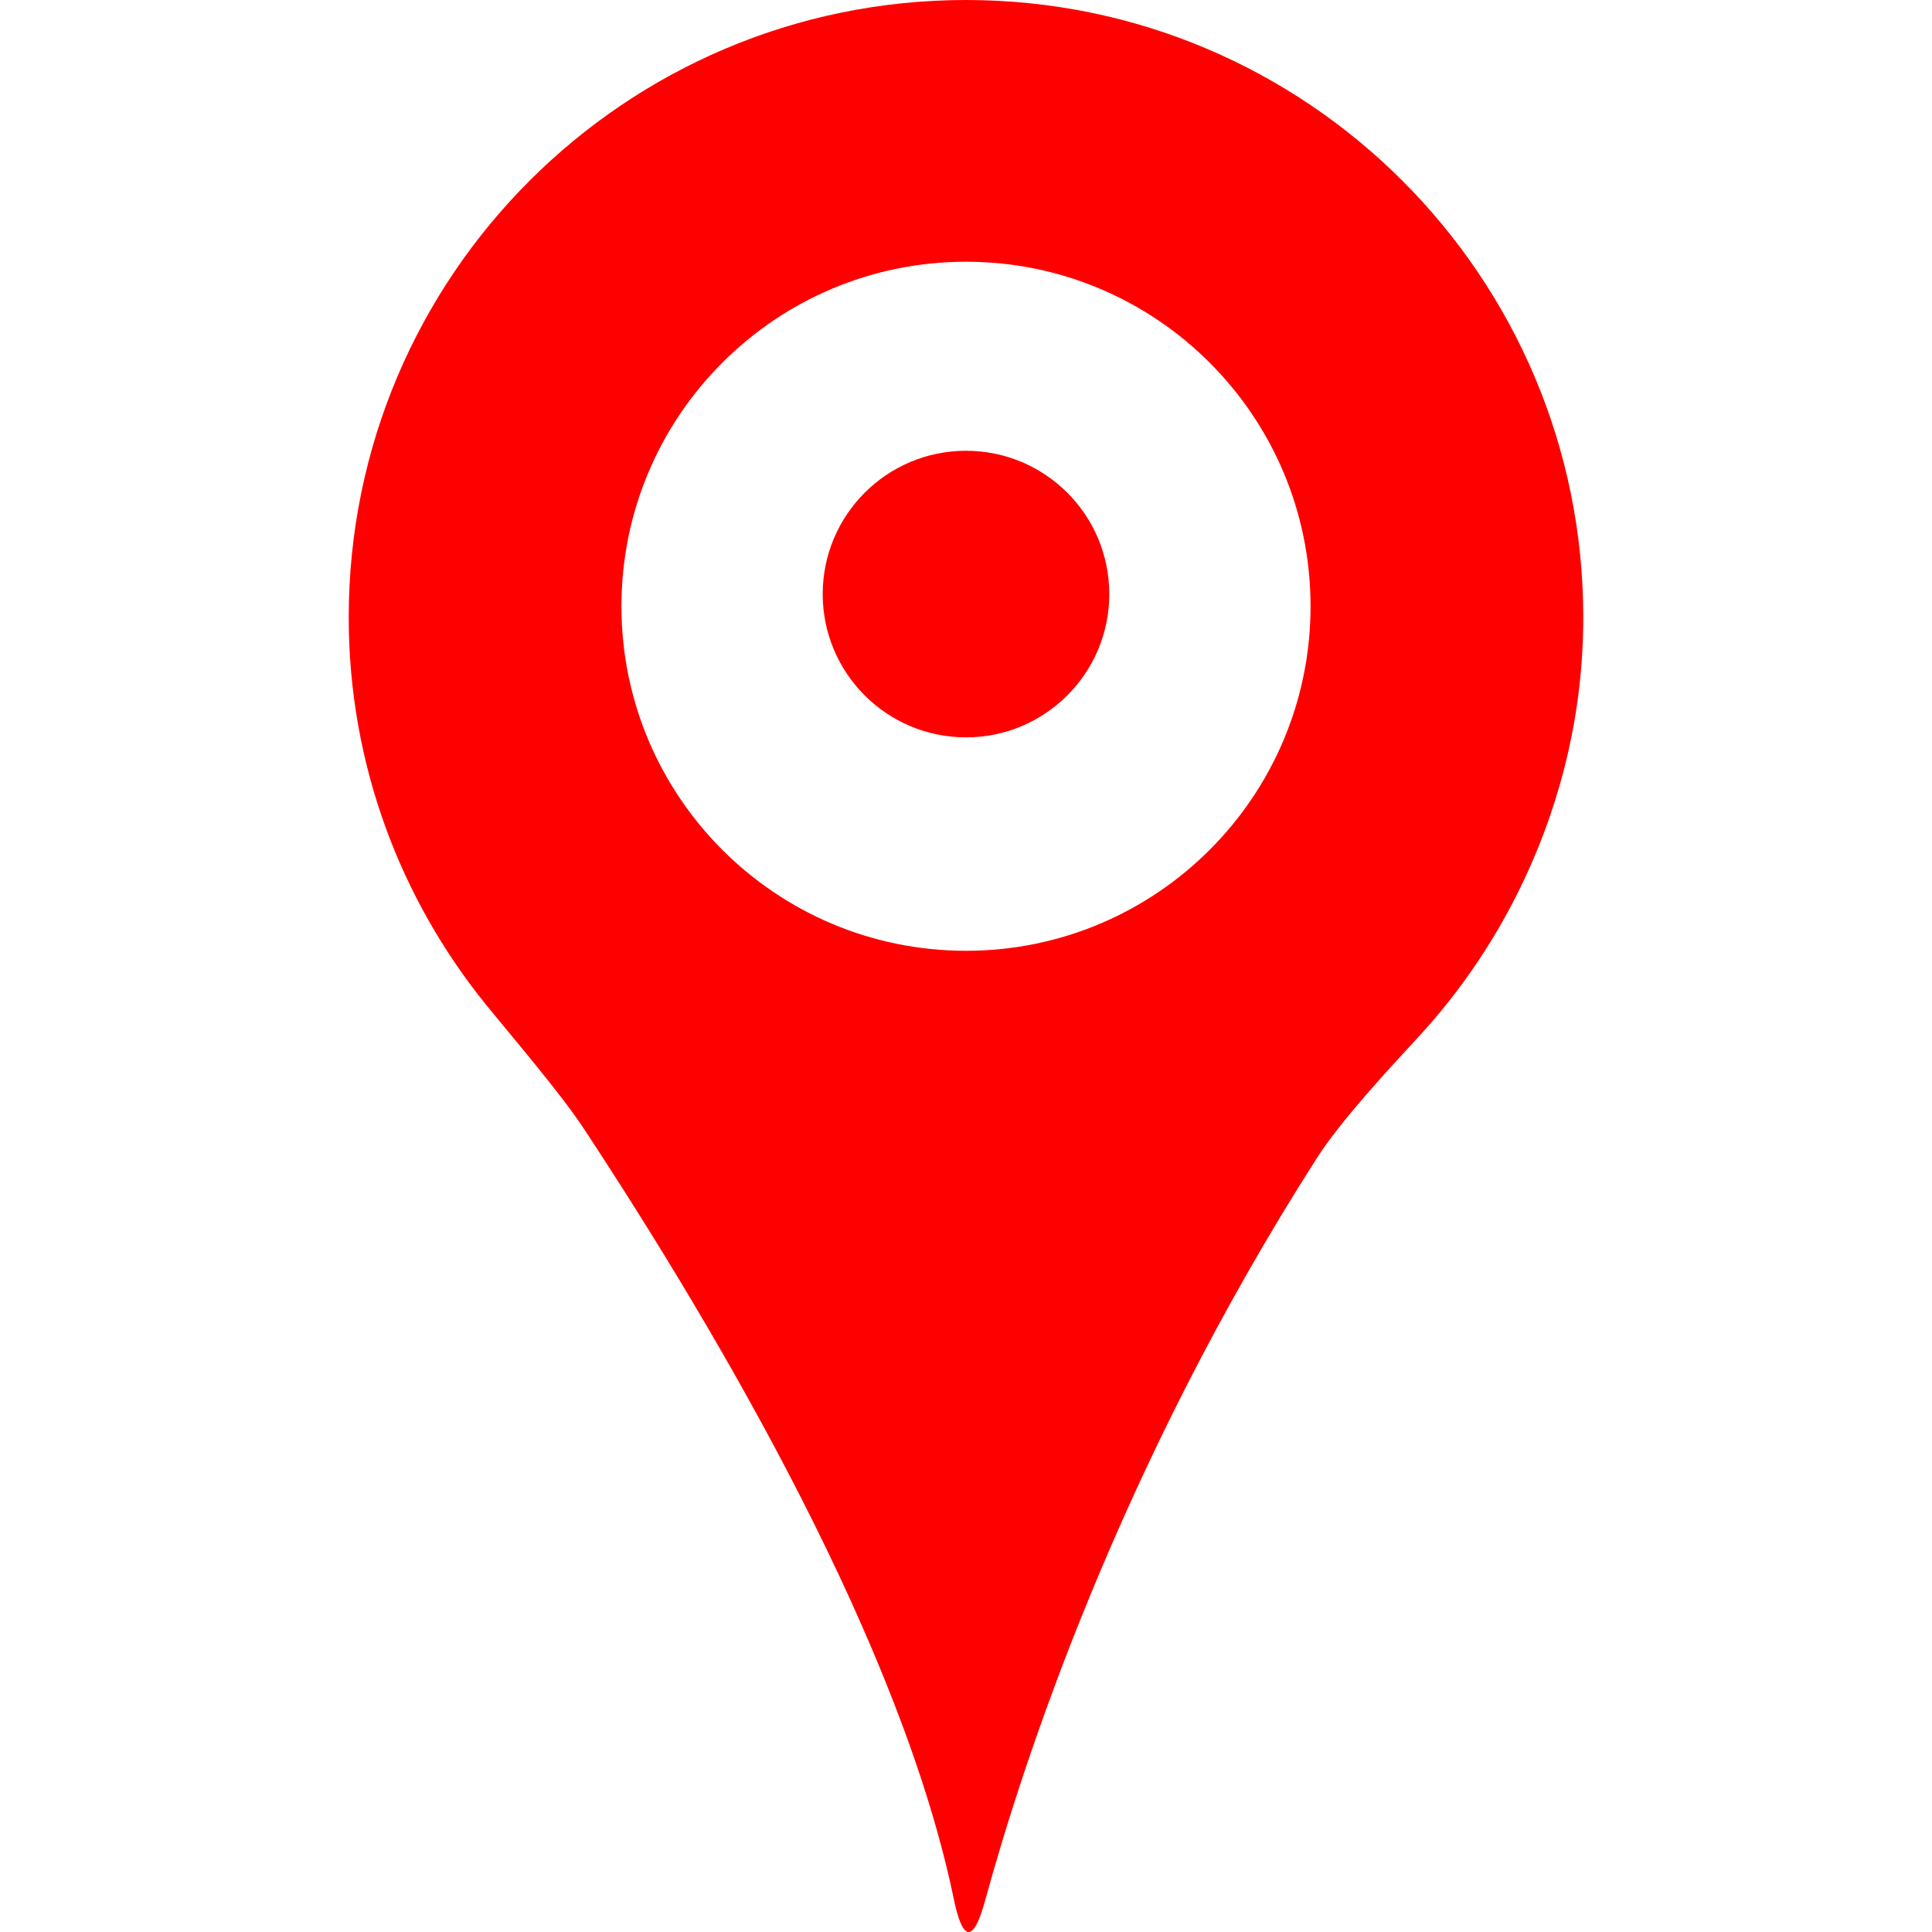 <?xml version="1.0" encoding="iso-8859-1"?>
<!-- Generator: Adobe Illustrator 18.1.1, SVG Export Plug-In . SVG Version: 6.00 Build 0)  -->
<svg version="1.1" id="Capa_1" xmlns="http://www.w3.org/2000/svg" xmlns:xlink="http://www.w3.org/1999/xlink" x="0px" y="0px"
	 viewBox="0 0 293.334 293.334" style="enable-background:new 0 0 293.334 293.334;" xml:space="preserve">
<g>
	<g>
		<path style="fill:red;" d="M146.667,0C94.903,0,52.946,41.957,52.946,93.721c0,22.322,7.849,42.789,20.891,58.878
			c4.204,5.178,11.237,13.331,14.903,18.906c21.109,32.069,48.19,78.643,56.082,116.864c1.354,6.527,2.986,6.641,4.743,0.212
			c5.629-20.609,20.228-65.639,50.377-112.757c3.595-5.619,10.884-13.483,15.409-18.379c6.554-7.098,12.009-15.224,16.154-24.084
			c5.651-12.086,8.882-25.466,8.882-39.629C240.387,41.962,198.43,0,146.667,0z M146.667,144.358
			c-28.892,0-52.313-23.421-52.313-52.313c0-28.887,23.421-52.307,52.313-52.307s52.313,23.421,52.313,52.307
			C198.98,120.938,175.559,144.358,146.667,144.358z"/>
		<circle style="fill:red;" cx="146.667" cy="90.196" r="21.756"/>
	</g>
</g>
<g>
</g>
<g>
</g>
<g>
</g>
<g>
</g>
<g>
</g>
<g>
</g>
<g>
</g>
<g>
</g>
<g>
</g>
<g>
</g>
<g>
</g>
<g>
</g>
<g>
</g>
<g>
</g>
<g>
</g>
</svg>
